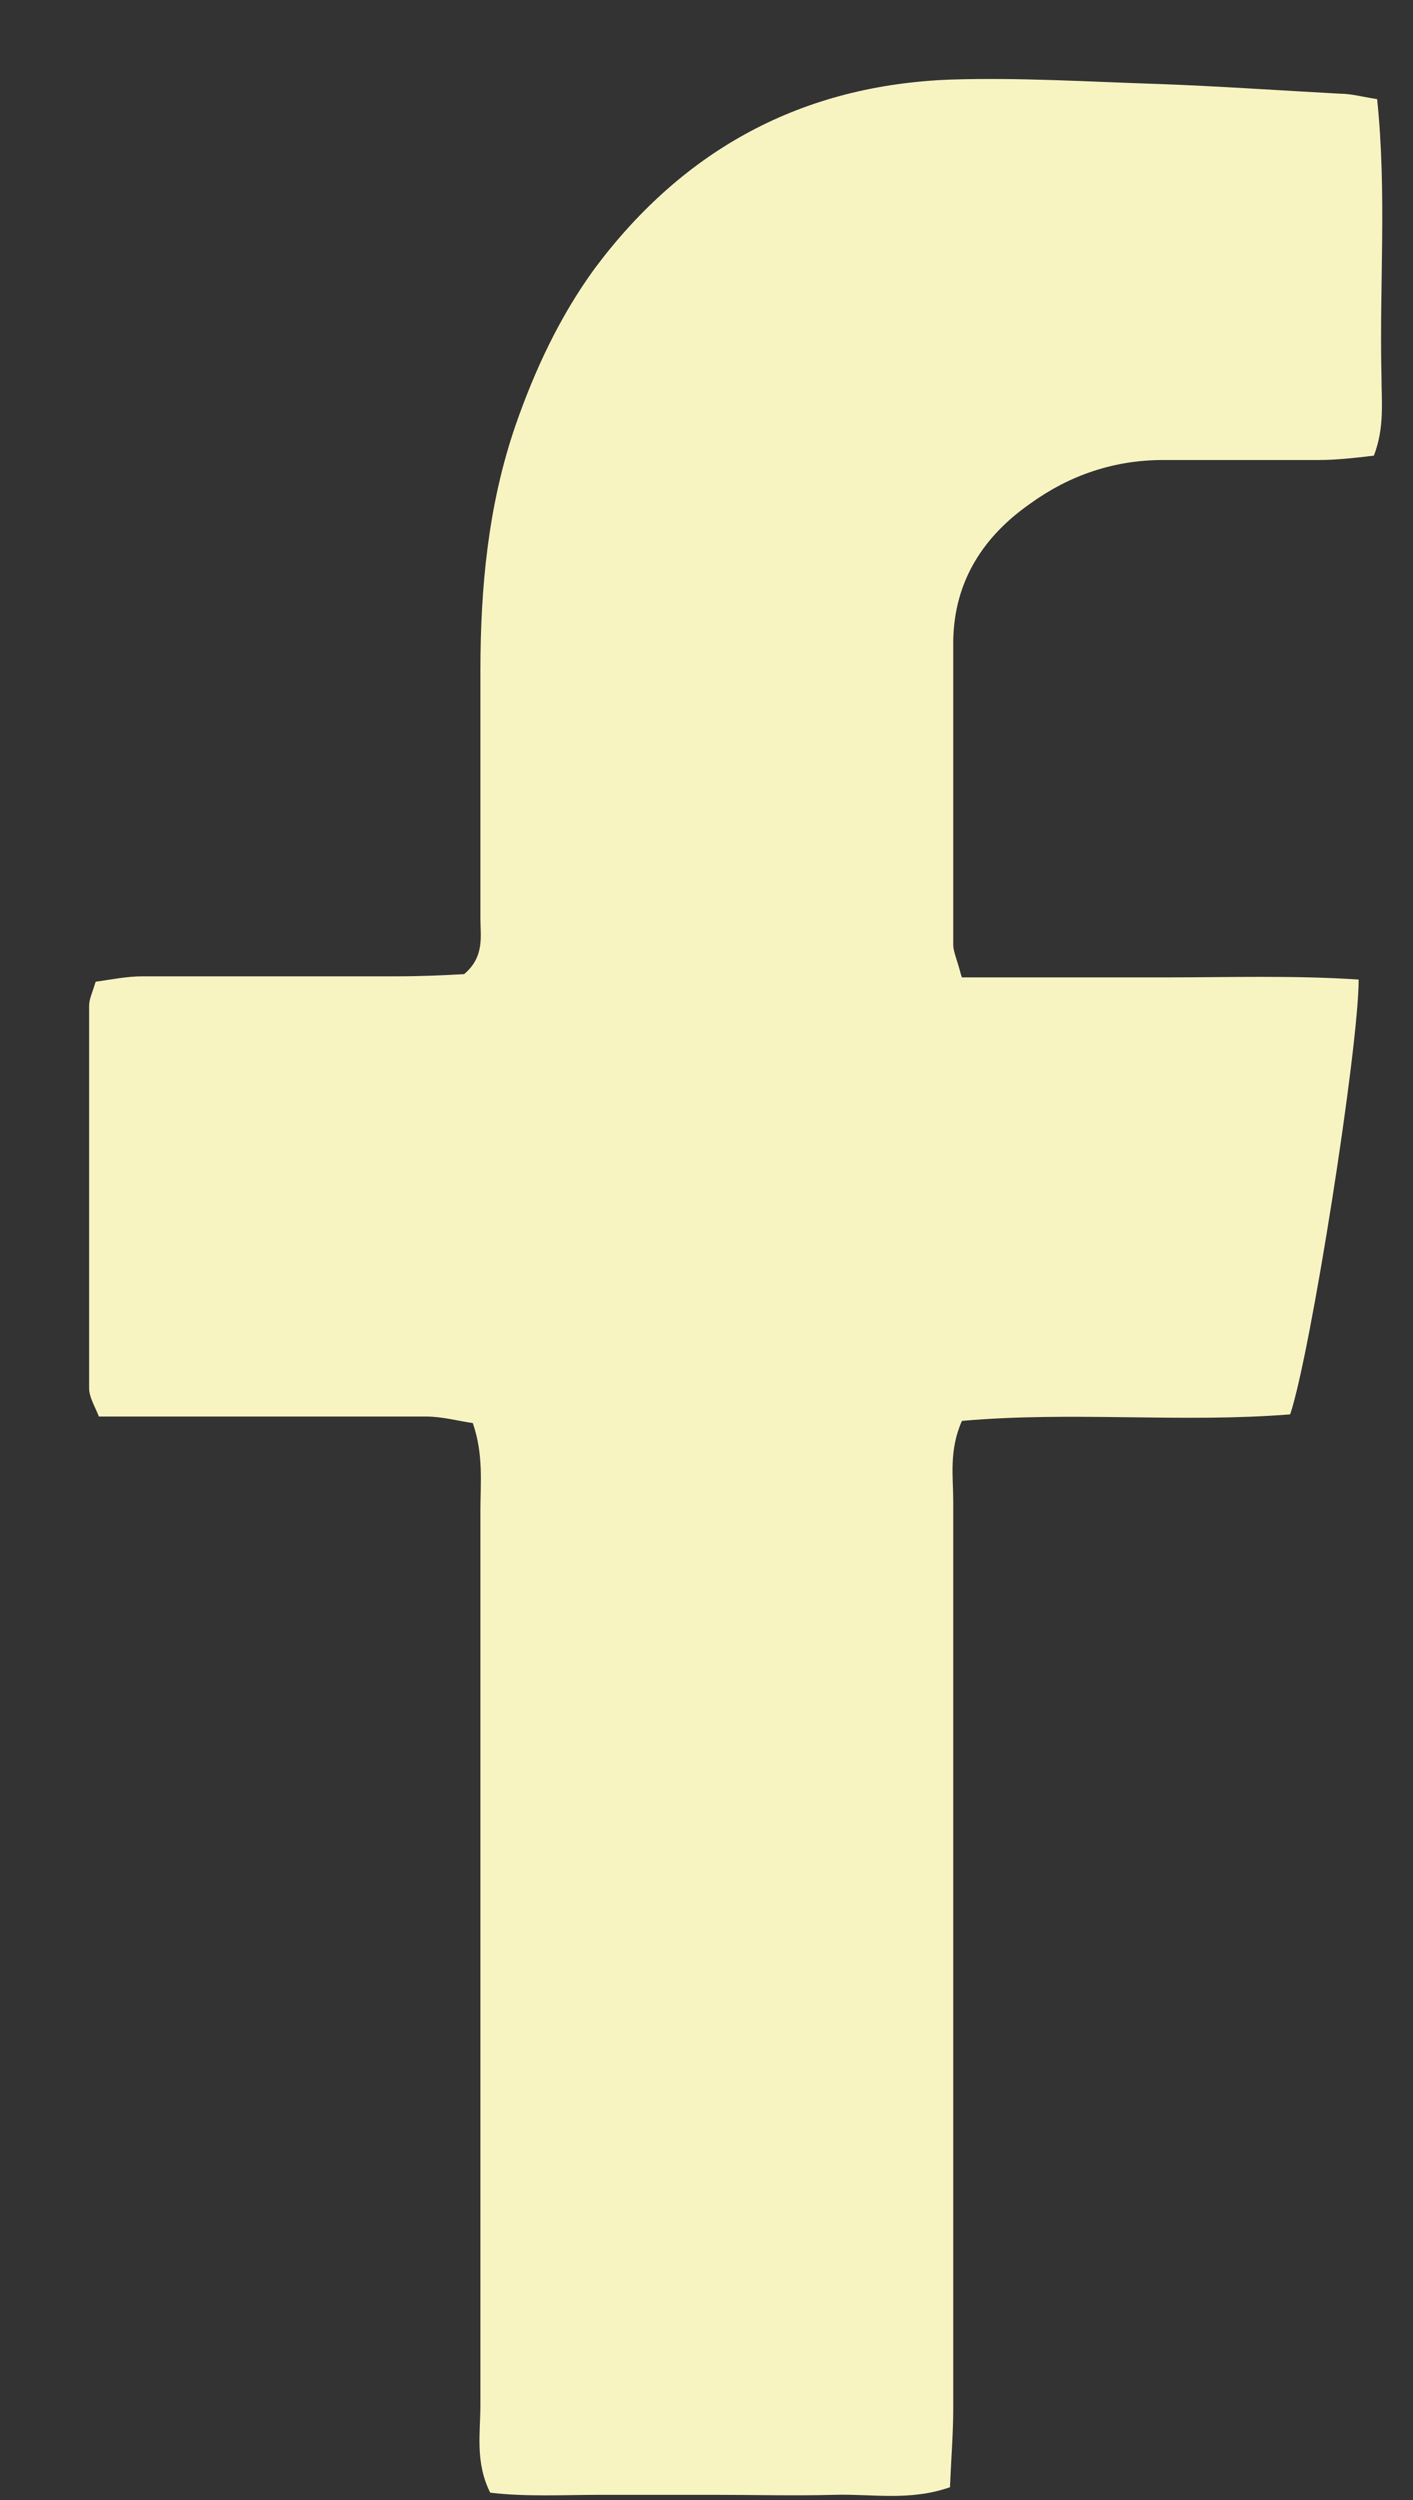 <svg width="13" height="23" viewBox="0 0 13 23" fill="none" xmlns="http://www.w3.org/2000/svg">
<rect x="0" y="0" width="13" height="23" fill="#333333" stroke="none"/>
<path d="M8.85 8.992C9.49 8.992 10.1 8.992 10.7 8.992C11.3 8.992 11.91 8.972 12.5 9.012C12.5 9.642 12.06 12.442 11.87 13.012C10.87 13.092 9.86 12.982 8.85 13.072C8.73 13.342 8.77 13.582 8.77 13.812C8.77 16.592 8.77 19.382 8.77 22.162C8.77 22.392 8.75 22.632 8.74 22.882C8.37 23.012 8.02 22.942 7.68 22.952C7.31 22.962 6.94 22.952 6.57 22.952C6.22 22.952 5.87 22.952 5.53 22.952C5.19 22.952 4.84 22.972 4.51 22.932C4.37 22.652 4.42 22.382 4.42 22.122C4.42 19.382 4.42 16.642 4.42 13.902C4.42 13.642 4.45 13.382 4.35 13.092C4.21 13.072 4.07 13.032 3.92 13.032C3.14 13.032 2.35 13.032 1.57 13.032C1.35 13.032 1.14 13.032 0.91 13.032C0.87 12.932 0.82 12.852 0.82 12.772C0.82 11.602 0.82 10.422 0.82 9.252C0.82 9.192 0.85 9.132 0.88 9.032C1.02 9.012 1.17 8.982 1.31 8.982C2.09 8.982 2.88 8.982 3.66 8.982C3.87 8.982 4.09 8.972 4.27 8.962C4.46 8.802 4.42 8.612 4.42 8.452C4.42 7.692 4.42 6.932 4.42 6.172C4.42 5.412 4.49 4.652 4.74 3.922C4.92 3.402 5.15 2.912 5.47 2.472C6.29 1.372 7.38 0.782 8.75 0.732C9.38 0.712 10.01 0.752 10.64 0.772C11.2 0.792 11.77 0.832 12.33 0.862C12.43 0.862 12.54 0.892 12.67 0.912C12.76 1.782 12.69 2.622 12.71 3.462C12.71 3.692 12.74 3.932 12.64 4.192C12.47 4.212 12.3 4.232 12.13 4.232C11.65 4.232 11.17 4.232 10.7 4.232C10.25 4.232 9.84 4.372 9.48 4.632C9.05 4.932 8.78 5.342 8.77 5.892C8.77 6.822 8.77 7.762 8.77 8.692C8.77 8.752 8.8 8.812 8.84 8.962L8.85 8.992Z" fill="#F8F4C2"/>
</svg>
